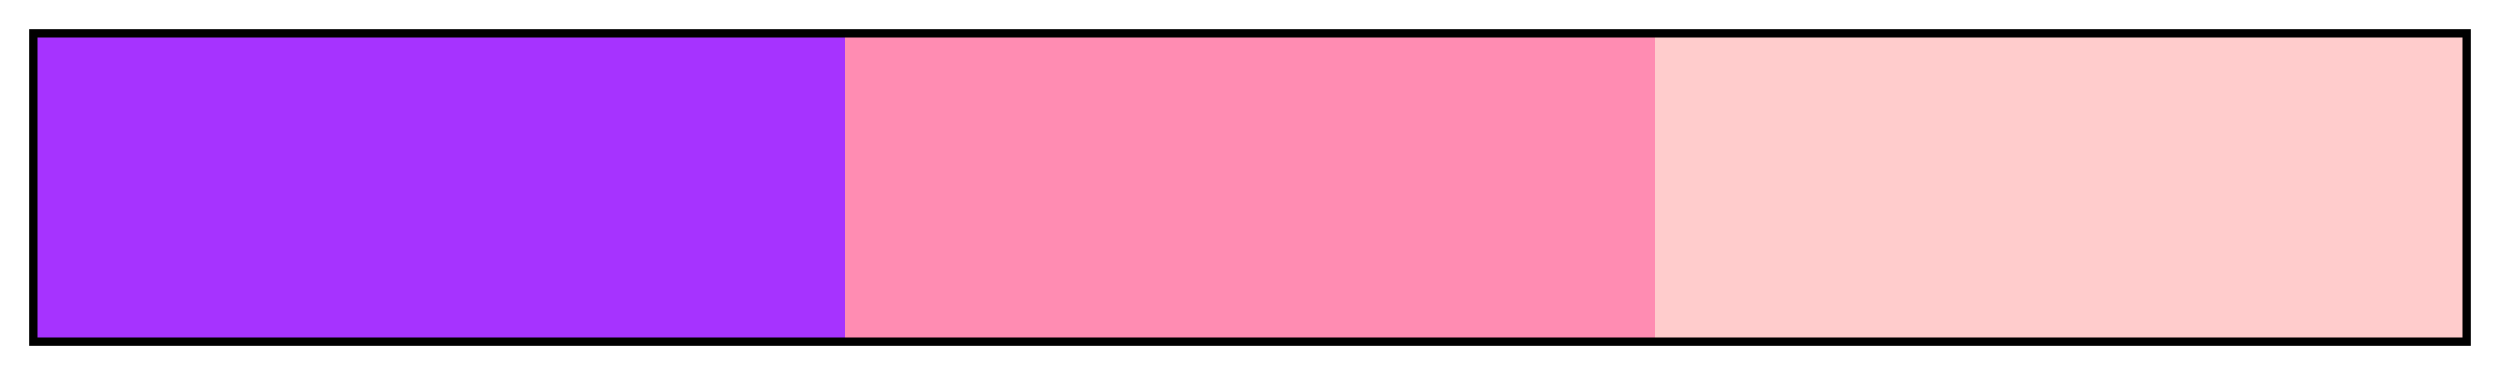 <?xml version="1.0" encoding="UTF-8"?>
<svg xmlns="http://www.w3.org/2000/svg" version="1.1" width="300px" height="45px" viewBox="0 0 300 45">
  <g>
    <defs>
      <linearGradient id="Pink Analogous 07a" gradientUnits="objectBoundingBox" spreadMethod="pad" x1="0%" x2="100%" y1="0%" y2="0%">
        <stop offset="0.00%" stop-color="rgb(166,51,255)" stop-opacity="1"/>
        <stop offset="16.67%" stop-color="rgb(166,51,255)" stop-opacity="1"/>
        <stop offset="33.33%" stop-color="rgb(166,51,255)" stop-opacity="1"/>
        <stop offset="33.33%" stop-color="rgb(255,140,178)" stop-opacity="1"/>
        <stop offset="50.00%" stop-color="rgb(255,140,178)" stop-opacity="1"/>
        <stop offset="66.67%" stop-color="rgb(255,140,178)" stop-opacity="1"/>
        <stop offset="66.67%" stop-color="rgb(255,204,204)" stop-opacity="1"/>
        <stop offset="83.33%" stop-color="rgb(255,204,204)" stop-opacity="1"/>
        <stop offset="100.00%" stop-color="rgb(255,204,204)" stop-opacity="1"/>
      </linearGradient>
    </defs>
    <rect fill="url(#Pink Analogous 07a)" x="4" y="4" width="292" height="37" stroke="black" stroke-width="1"/>
  </g>
</svg>

